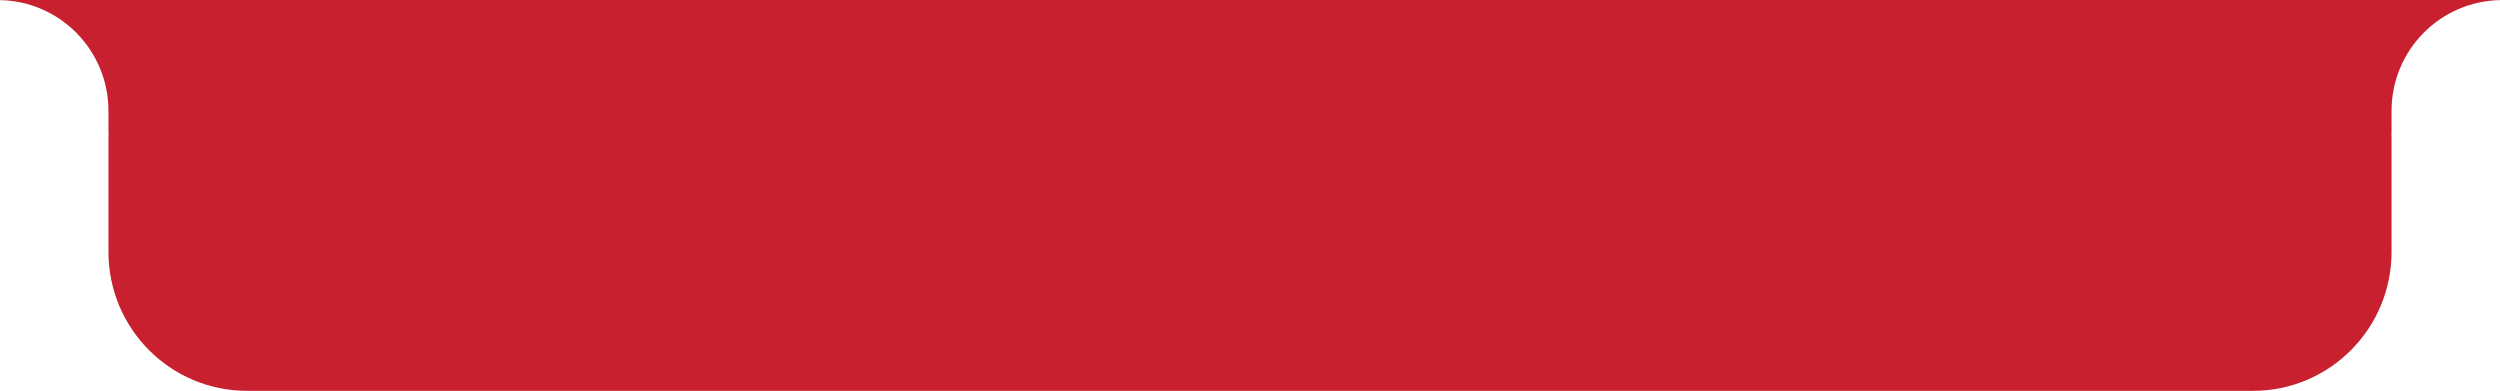 <svg xmlns="http://www.w3.org/2000/svg" width="371" height="58" viewBox="0 0 371 58" fill="none"><path d="M354.907 16.453V19.62H354.882C354.899 19.952 354.907 20.284 354.907 20.624V37.384C354.907 48.773 345.698 58 334.35 58H36.65C25.294 58 16.093 48.765 16.093 37.384V20.624C16.093 20.292 16.101 19.952 16.118 19.62H16.093V16.453C16.093 7.473 8.912 0.187 0 0.017V0H371V0.017C362.088 0.187 354.907 7.473 354.907 16.453Z" fill="#C8202F"></path></svg>